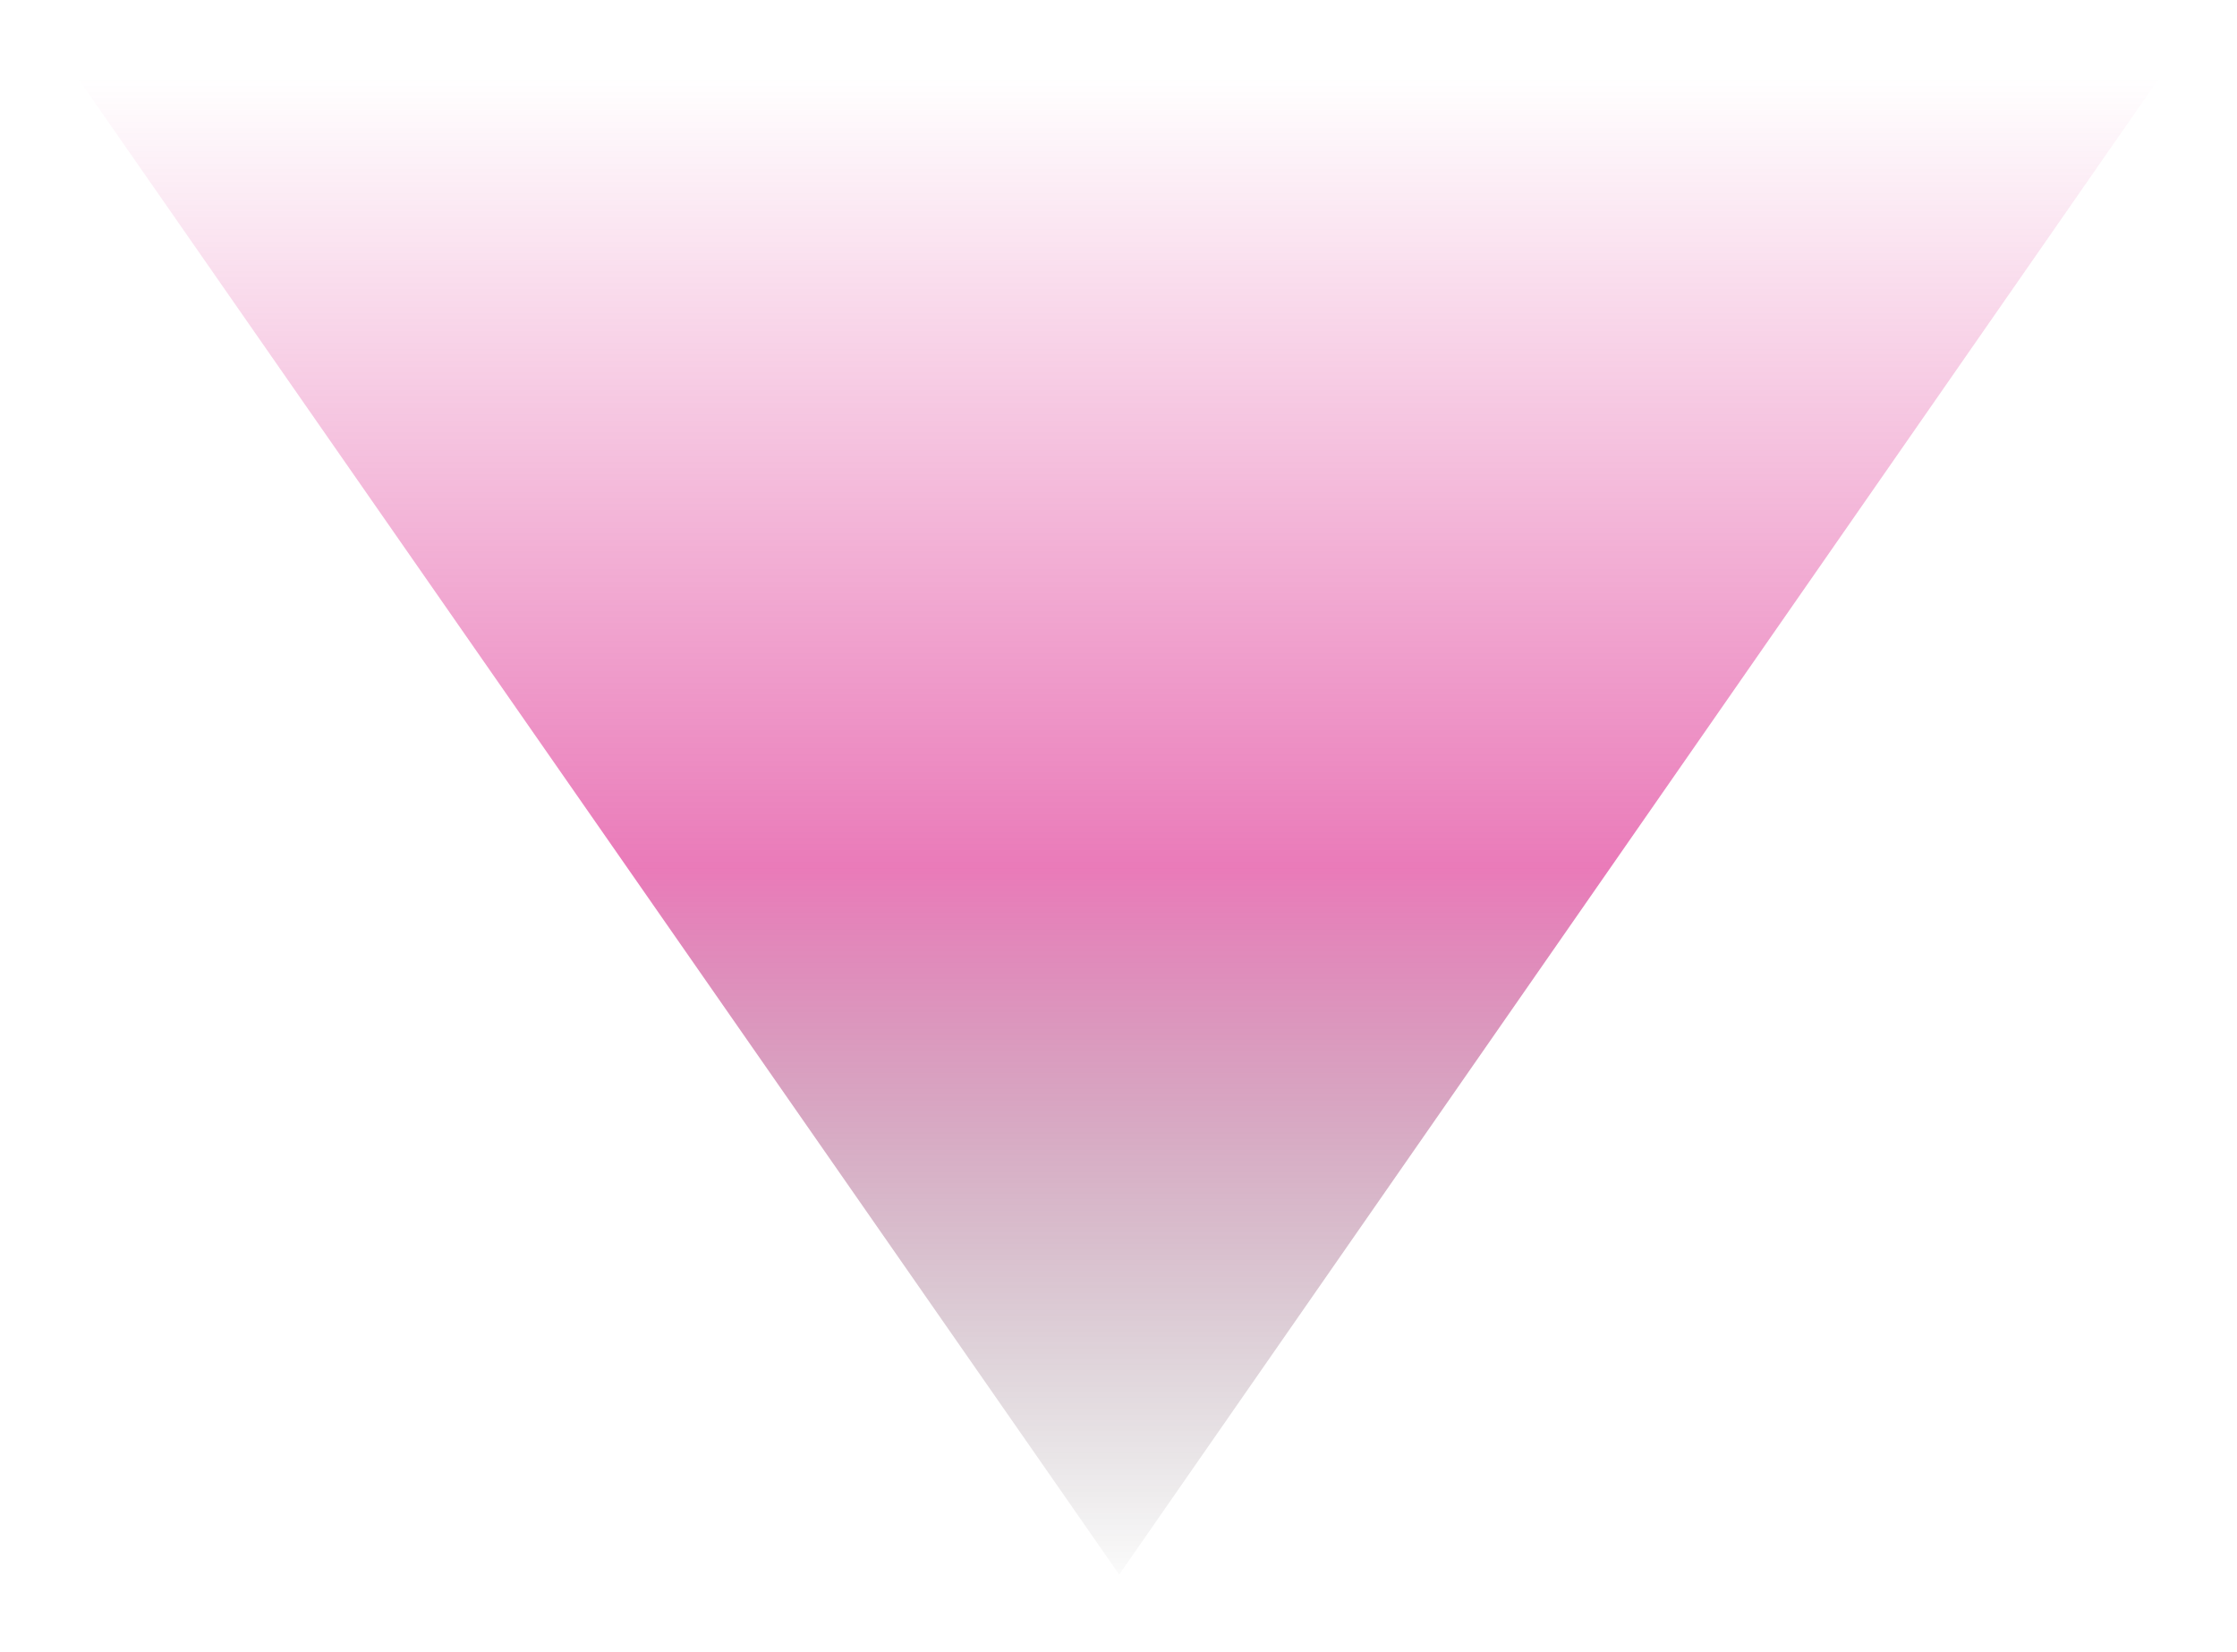 <?xml version="1.0" encoding="UTF-8"?> <svg xmlns="http://www.w3.org/2000/svg" width="871" height="643" viewBox="0 0 871 643" fill="none"> <g filter="url(#filter0_f_1_775)"> <path d="M435.771 613L30 30L841 30L435.771 613Z" fill="url(#paint0_linear_1_775)"></path> </g> <defs> <filter id="filter0_f_1_775" x="-6.10352e-05" y="0" width="871" height="643" filterUnits="userSpaceOnUse" color-interpolation-filters="sRGB"> <feFlood flood-opacity="0" result="BackgroundImageFix"></feFlood> <feBlend mode="normal" in="SourceGraphic" in2="BackgroundImageFix" result="shape"></feBlend> <feGaussianBlur stdDeviation="15" result="effect1_foregroundBlur_1_775"></feGaussianBlur> </filter> <linearGradient id="paint0_linear_1_775" x1="435.5" y1="622.508" x2="435.5" y2="30" gradientUnits="userSpaceOnUse"> <stop stop-opacity="0"></stop> <stop offset="0.48" stop-color="#D60078" stop-opacity="0.52"></stop> <stop offset="1" stop-color="#D60078" stop-opacity="0"></stop> </linearGradient> </defs> </svg> 